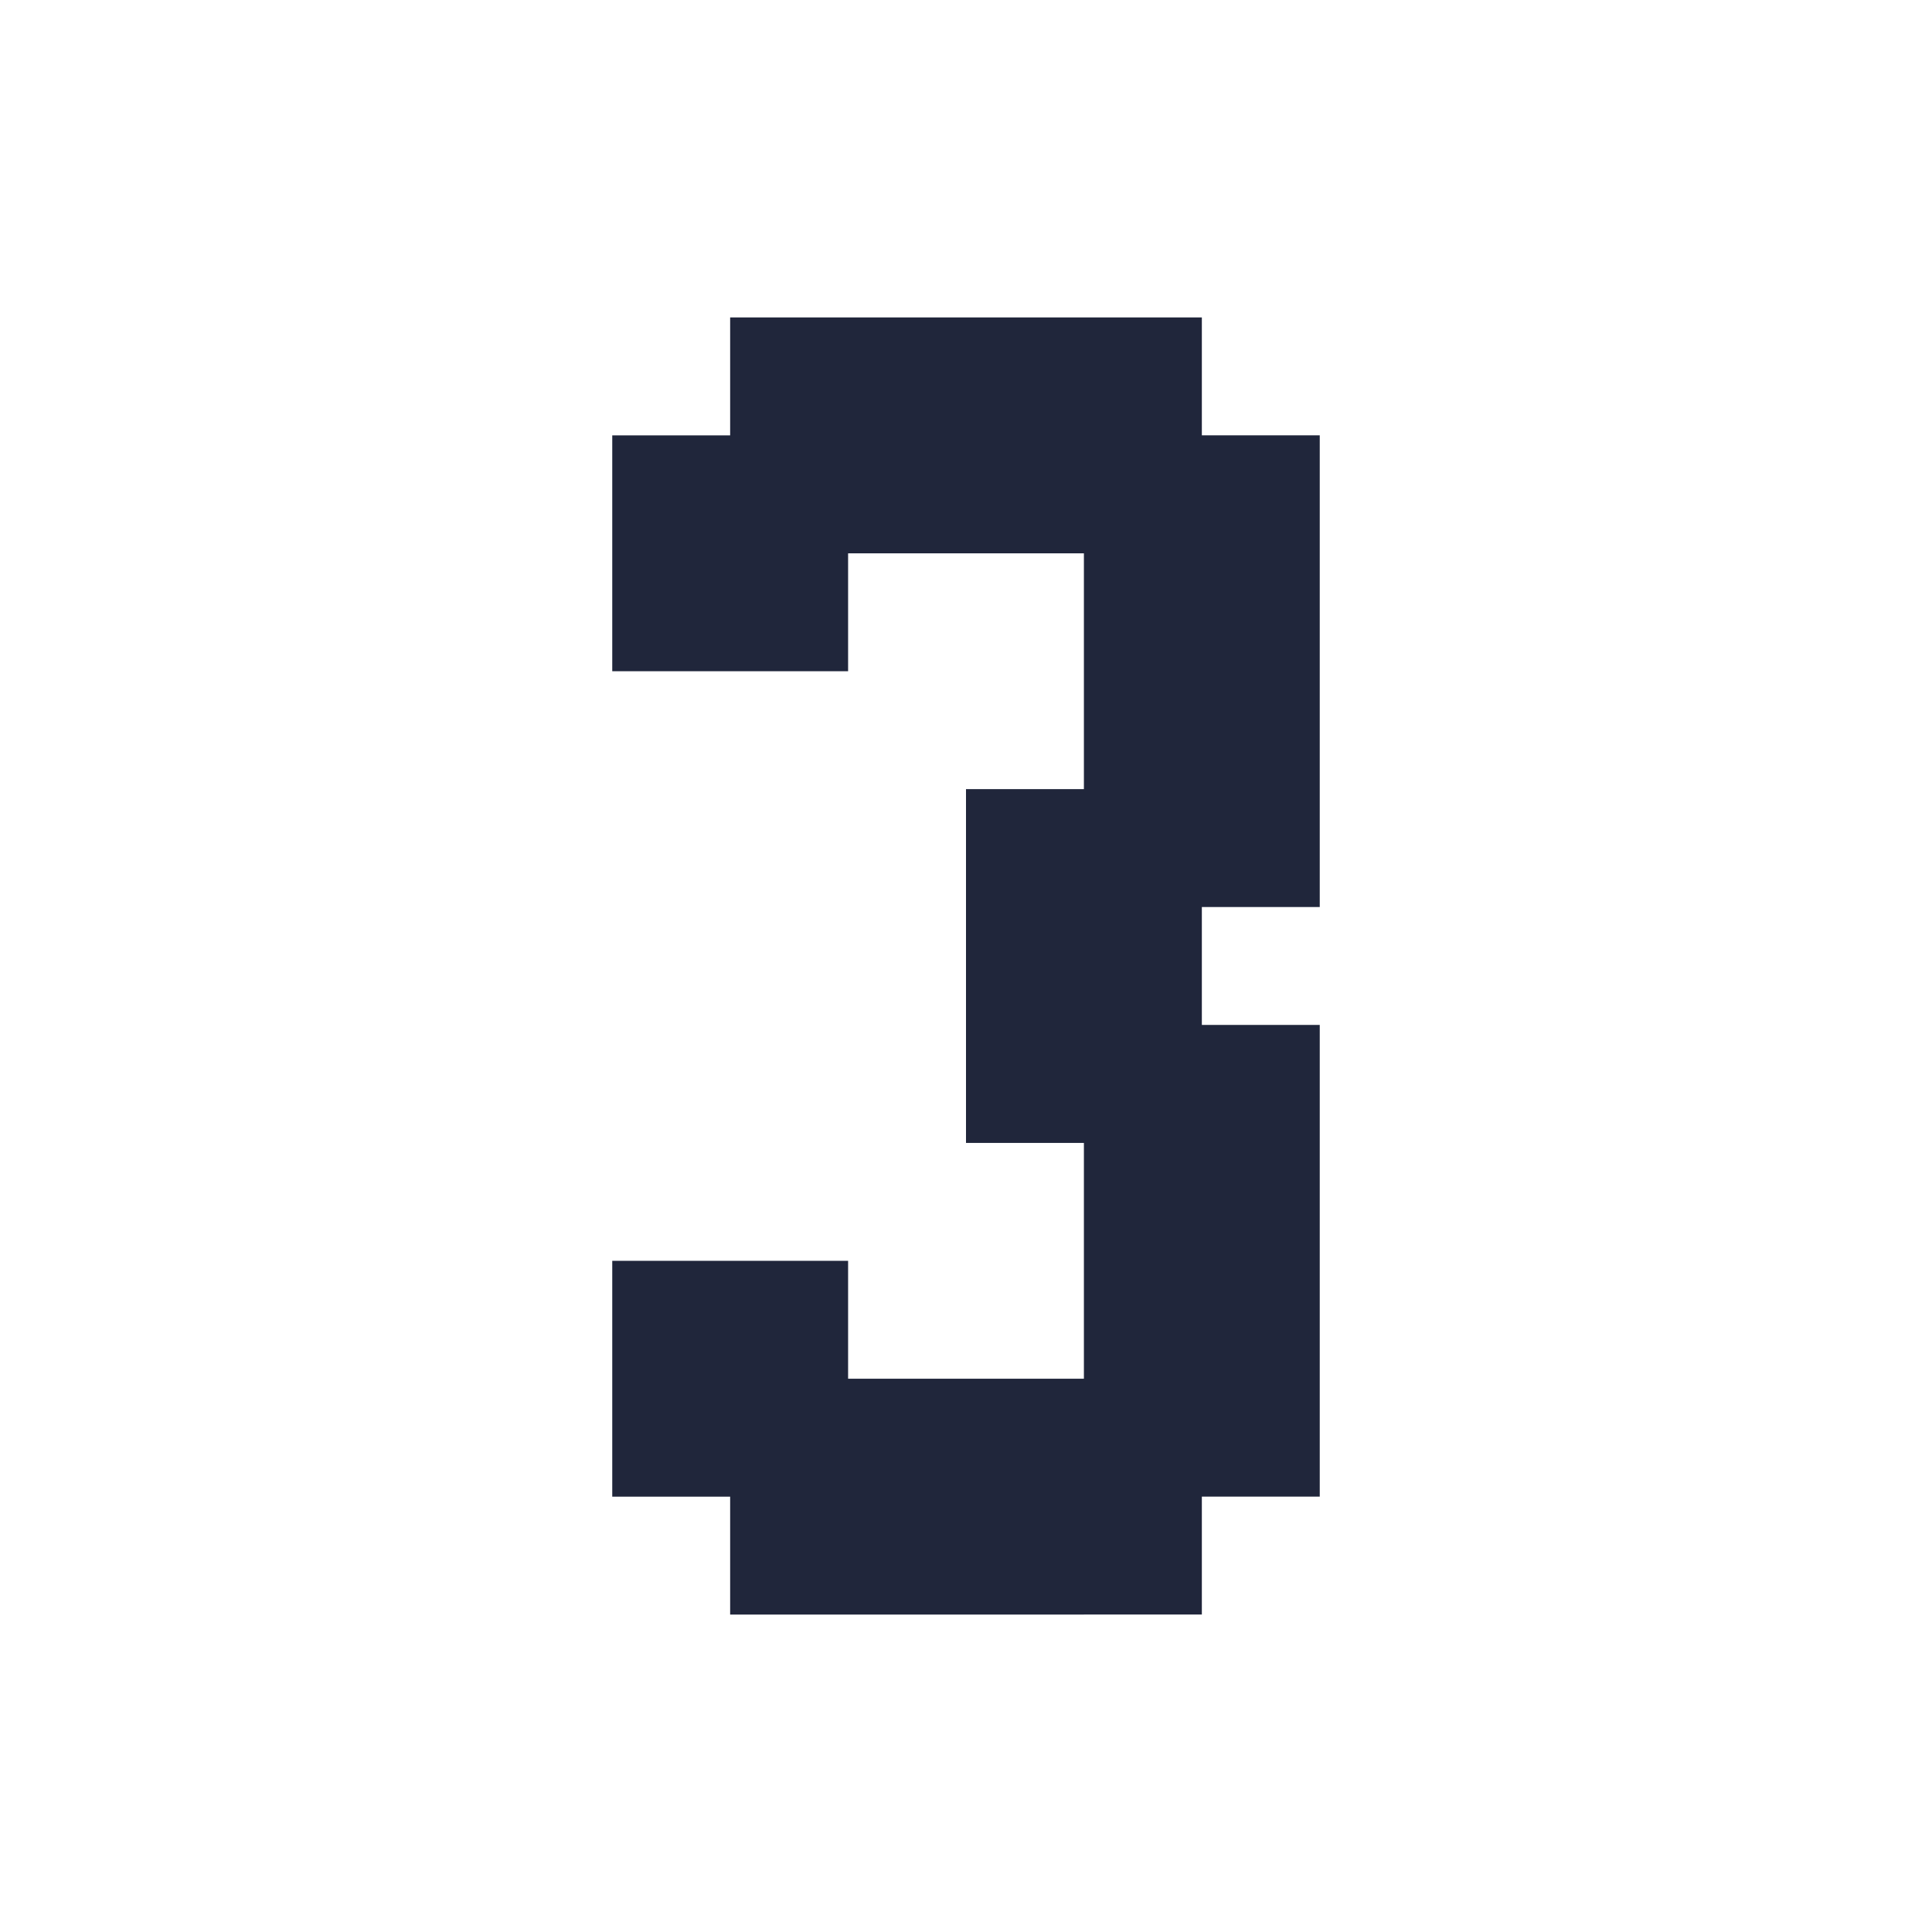 <?xml version="1.0" encoding="utf-8"?>
<svg xmlns="http://www.w3.org/2000/svg" fill="none" height="100%" overflow="visible" preserveAspectRatio="none" style="display: block;" viewBox="0 0 40 40" width="100%">
<g id="Layer_1">
<g id="Group">
<path d="M22.441 33.428H20H17.559H15.117V30.987H12.676V28.545V26.104H15.117H17.559V28.545H20H22.441V26.104V23.663H20V21.221V18.78V16.338H22.441V13.897V11.456H20H17.559V13.897H15.117H12.676V11.456V9.014H15.117V6.572H17.559H20H22.441H24.883V9.013H27.324V11.455V13.896V16.337V18.779H24.883V21.22H27.324V23.662V26.103V28.544V30.986H24.883V33.427H22.441V33.428Z" fill="#20263B" id="Vector"/>
</g>
</g>
</svg>